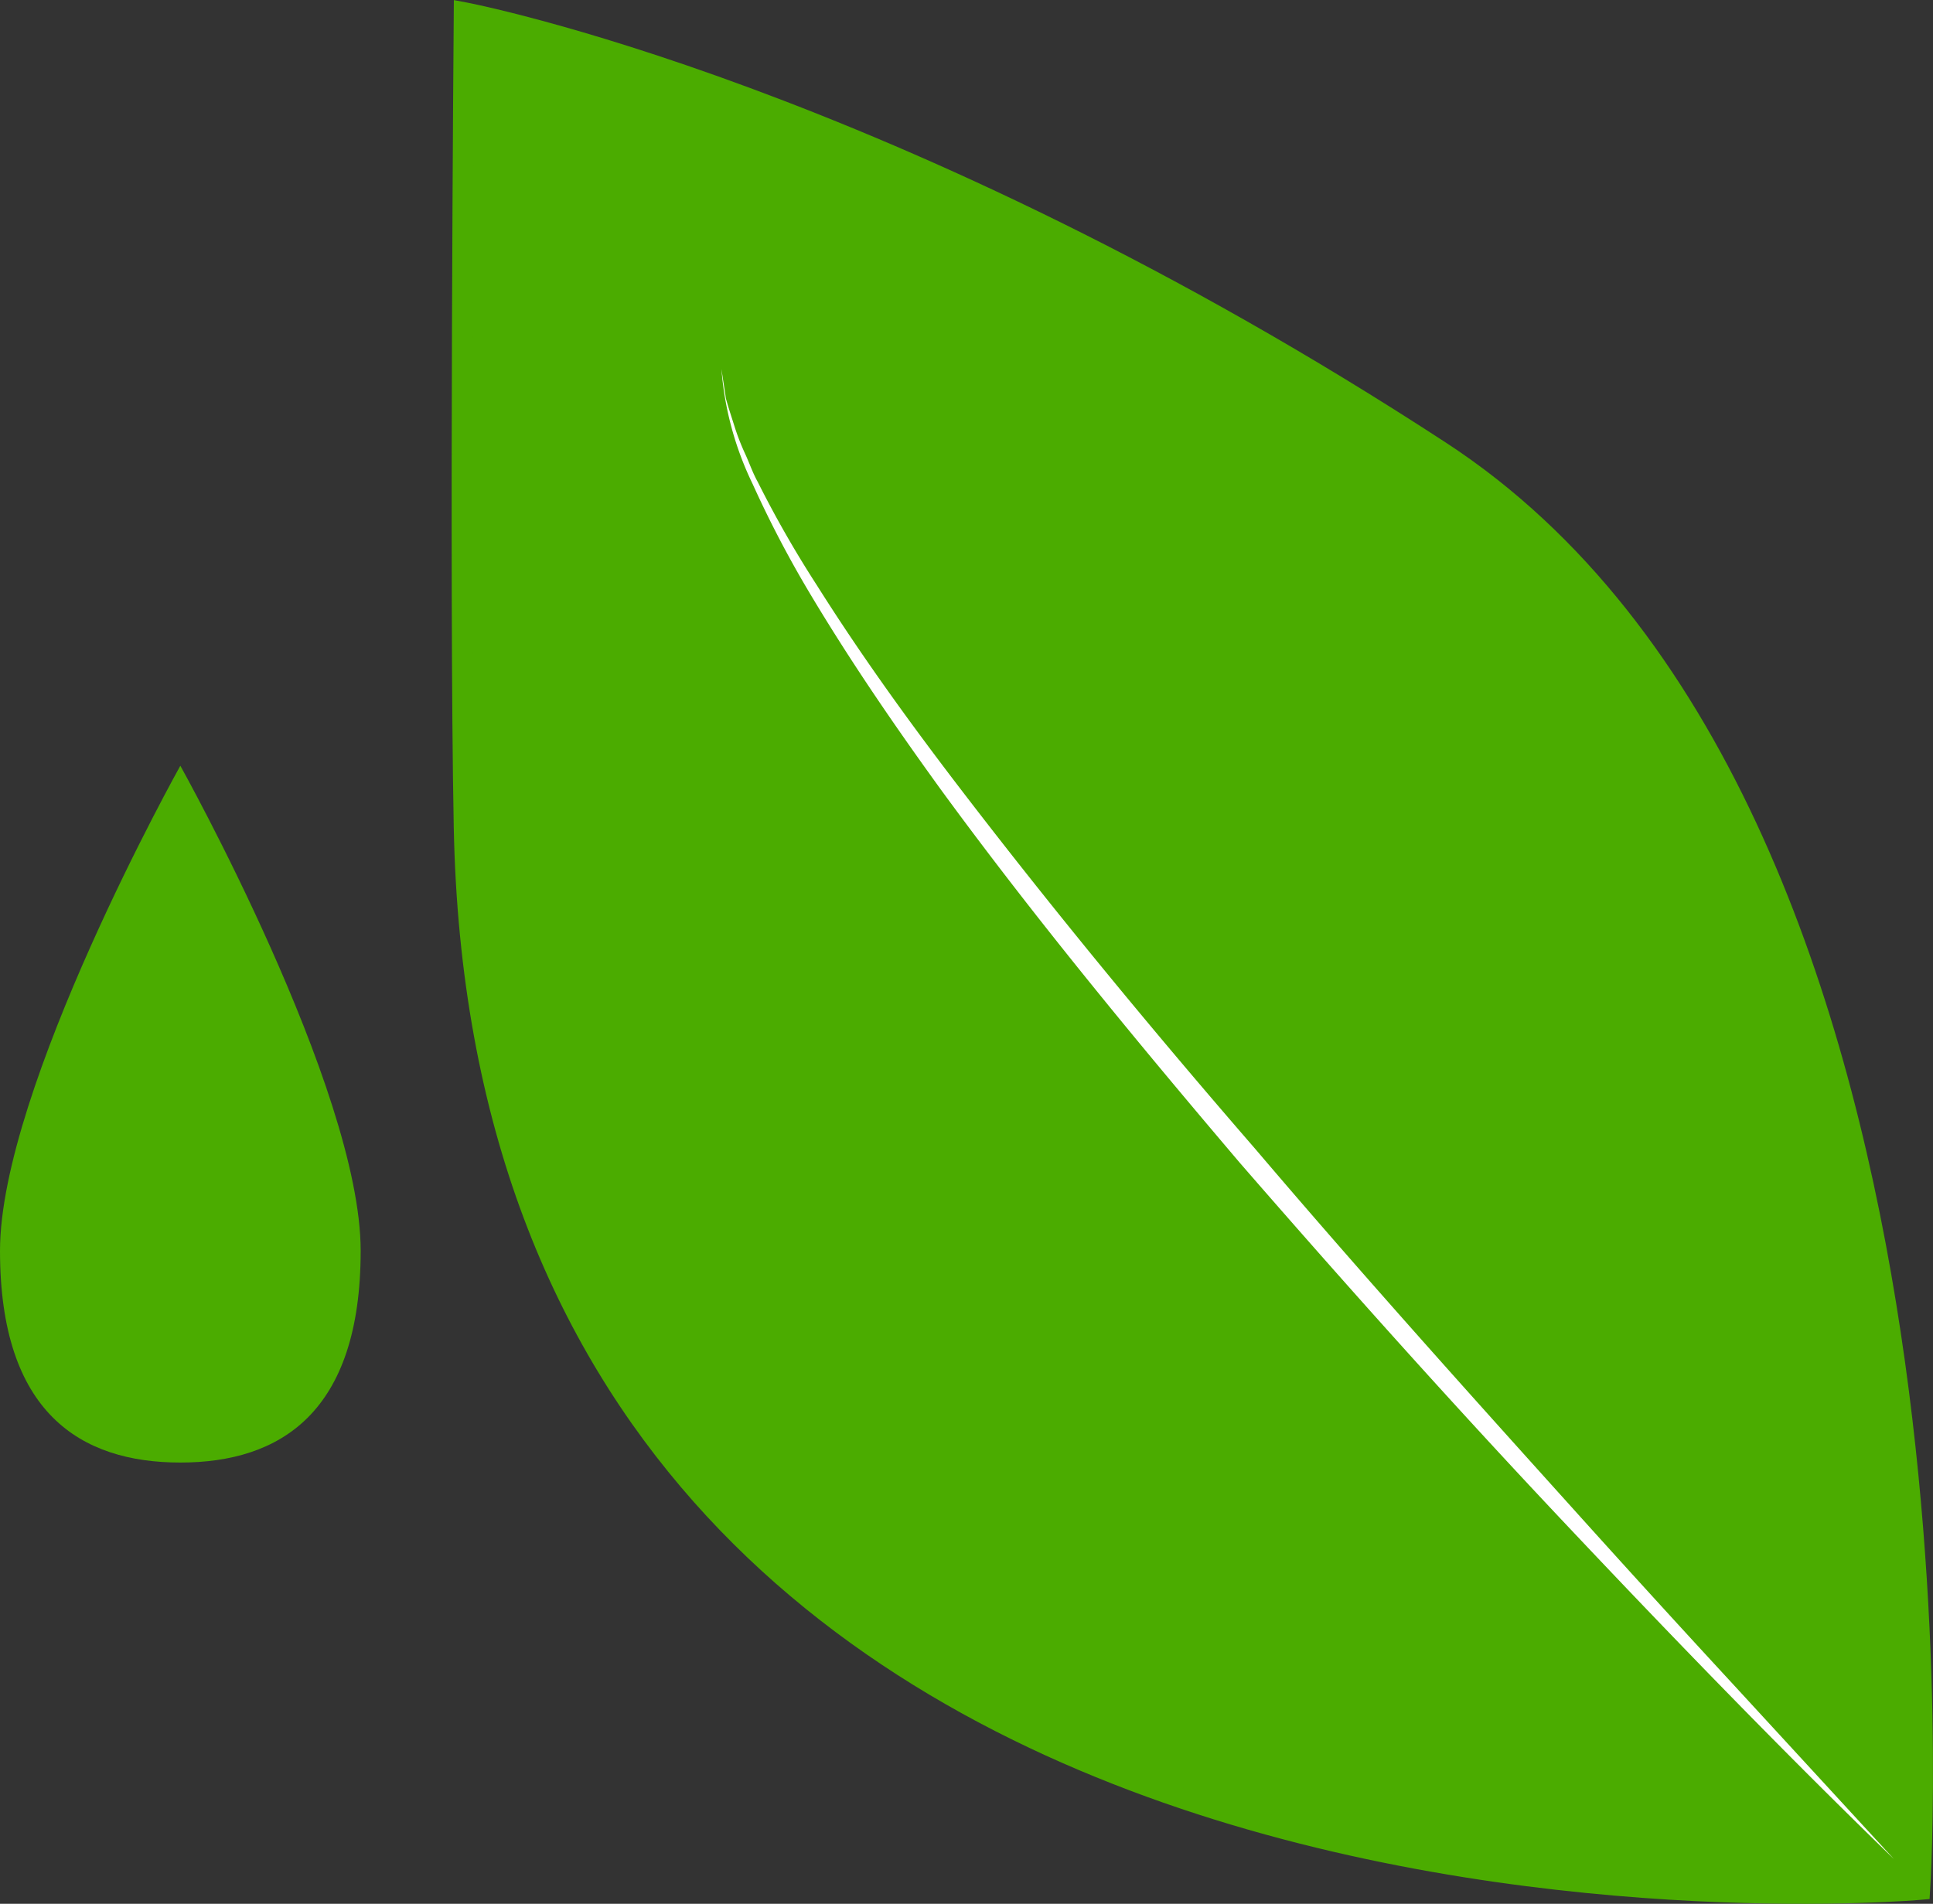 <svg id="Ebene_1" data-name="Ebene 1" xmlns="http://www.w3.org/2000/svg" viewBox="0 0 99.686 98.2">
  <rect x="0" y="0" width="99.686" height="98.2" fill="#333333" stroke="none"/>
  <defs>
    <style>
      .cls-1 {
        fill: none;
        stroke-linecap: round;
        stroke-width: 2px;
      }

      .cls-1, .cls-3 {
        stroke: #4bac00;
        stroke-miterlimit: 10;
      }

      .cls-2, .cls-3 {
        fill: #4bac00;
      }

      .cls-3 {
        stroke-width: 1.072px;
      }

      .cls-4 {
        fill: #fff;
      }
    </style>
  </defs>
  <title>logiii</title>
  <g>
    <path class="cls-1" d="M68.753,111.093" transform="translate(-47.618 -41.051)"/>
    <path class="cls-2" d="M47.618,105.567c0,8.368,4.164,10.924,9.3,10.924s9.3-2.555,9.3-10.924-9.3-25.019-9.3-25.019S47.618,97.2,47.618,105.567Z" transform="translate(-47.618 -41.051)"/>
    <g>
      <path class="cls-3" d="M146.622,138.512S150.2,82.806,121.9,64.337,71.554,41.7,71.554,41.7s-.243,29.476,0,42C72.745,145.066,146.622,138.512,146.622,138.512Z" transform="translate(-47.618 -41.051)"/>
      <path class="cls-4" d="M145.292,136.947c-5.895-5.723-11.608-11.629-17.241-17.61s-11.11-12.11-16.5-18.313c-5.32-6.264-10.561-12.607-15.417-19.252-2.411-3.333-4.741-6.731-6.846-10.273a56.083,56.083,0,0,1-2.854-5.48,16.527,16.527,0,0,1-1.611-5.929l.232,1.52c.133.493.3.978.452,1.466a11.954,11.954,0,0,0,.558,1.426c.212.466.375.95.627,1.4a55.688,55.688,0,0,0,3.045,5.326c2.182,3.464,4.577,6.793,7.059,10.053,4.973,6.516,10.193,12.848,15.568,19.046,5.316,6.25,10.8,12.357,16.295,18.455q4.117,4.578,8.294,9.1Z" transform="translate(-47.618 -41.051)"/>
    </g>
  </g>
</svg>
